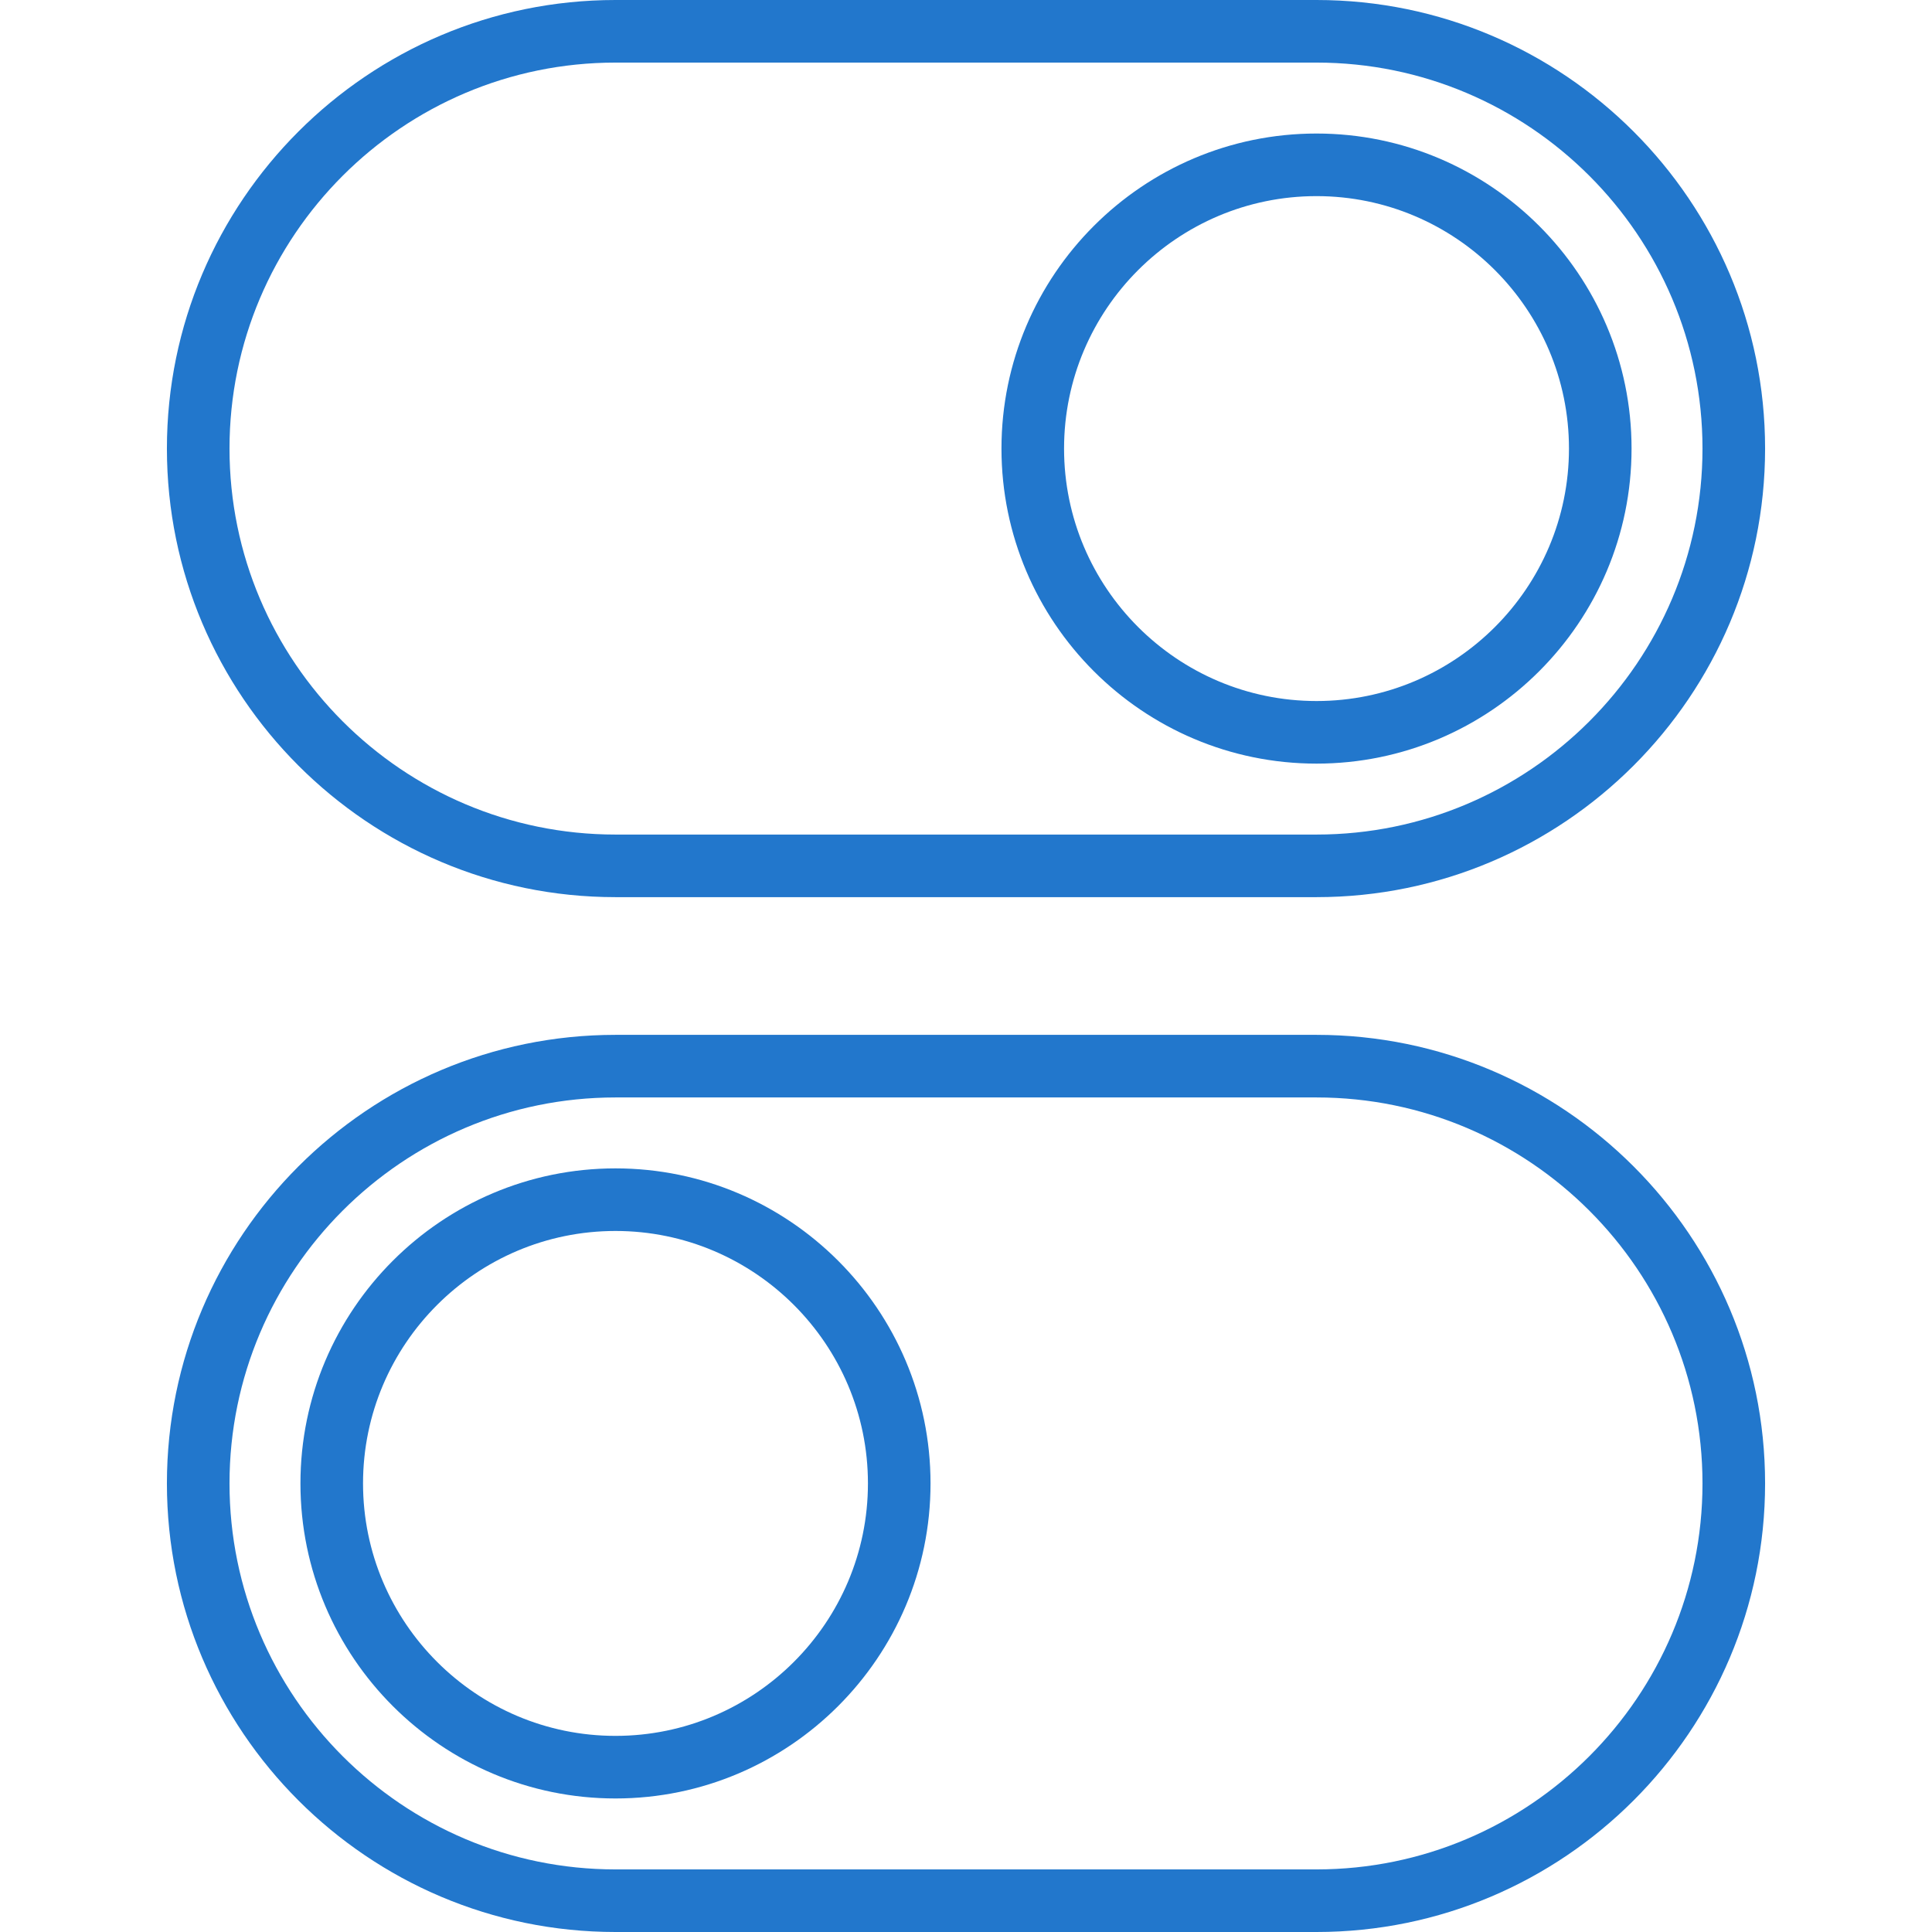 <?xml version="1.0"?>
<svg xmlns="http://www.w3.org/2000/svg" xmlns:xlink="http://www.w3.org/1999/xlink" xmlns:svgjs="http://svgjs.com/svgjs" version="1.1" width="512" height="512" x="0" y="0" viewBox="0 0 512 512" style="enable-background:new 0 0 512 512" xml:space="preserve" class=""><g>
<g xmlns="http://www.w3.org/2000/svg">
	<g>
		<path d="M348.89,274.246H163.11c-65.548,0-118.877,53.328-118.877,118.877S97.562,512,163.11,512h185.78    c65.548,0,118.877-53.328,118.877-118.877S414.438,274.246,348.89,274.246z M348.89,495.413H163.11    c-56.403,0-102.289-45.886-102.289-102.289s45.886-102.289,102.289-102.289h185.78c56.403,0,102.289,45.886,102.289,102.289    S405.293,495.413,348.89,495.413z" fill="#2277cc" data-original="#000000" style=""/>
	</g>
</g>
<g xmlns="http://www.w3.org/2000/svg">
	<g>
		<path d="M163.11,309.633c-46.037,0-83.49,37.453-83.49,83.49s37.453,83.49,83.49,83.49s83.49-37.453,83.49-83.49    S209.147,309.633,163.11,309.633z M163.11,460.026c-36.889,0-66.903-30.012-66.903-66.903s30.013-66.903,66.903-66.903    c36.889,0,66.903,30.012,66.903,66.903S200,460.026,163.11,460.026z" fill="#2277cc" data-original="#000000" style=""/>
	</g>
</g>
<g xmlns="http://www.w3.org/2000/svg">
	<g>
		<path d="M348.89,0H163.11C97.562,0,44.233,53.328,44.233,118.877S97.562,237.754,163.11,237.754h185.78    c65.548,0,118.877-53.328,118.877-118.877S414.438,0,348.89,0z M348.89,221.166H163.11c-56.403,0-102.289-45.886-102.289-102.289    S106.707,16.587,163.11,16.587h185.78c56.403,0,102.289,45.886,102.289,102.289S405.293,221.166,348.89,221.166z" fill="#2277cc" data-original="#000000" style=""/>
	</g>
</g>
<g xmlns="http://www.w3.org/2000/svg">
	<g>
		<path d="M348.89,35.387c-46.037,0-83.49,37.453-83.49,83.49s37.453,83.49,83.49,83.49s83.49-37.453,83.49-83.49    S394.927,35.387,348.89,35.387z M348.89,185.78c-36.889,0-66.903-30.012-66.903-66.903S312,51.974,348.89,51.974    s66.903,30.012,66.903,66.903S385.779,185.78,348.89,185.78z" fill="#2277cc" data-original="#000000" style=""/>
	</g>
</g>
<g xmlns="http://www.w3.org/2000/svg">
</g>
<g xmlns="http://www.w3.org/2000/svg">
</g>
<g xmlns="http://www.w3.org/2000/svg">
</g>
<g xmlns="http://www.w3.org/2000/svg">
</g>
<g xmlns="http://www.w3.org/2000/svg">
</g>
<g xmlns="http://www.w3.org/2000/svg">
</g>
<g xmlns="http://www.w3.org/2000/svg">
</g>
<g xmlns="http://www.w3.org/2000/svg">
</g>
<g xmlns="http://www.w3.org/2000/svg">
</g>
<g xmlns="http://www.w3.org/2000/svg">
</g>
<g xmlns="http://www.w3.org/2000/svg">
</g>
<g xmlns="http://www.w3.org/2000/svg">
</g>
<g xmlns="http://www.w3.org/2000/svg">
</g>
<g xmlns="http://www.w3.org/2000/svg">
</g>
<g xmlns="http://www.w3.org/2000/svg">
</g>
</g></svg>
